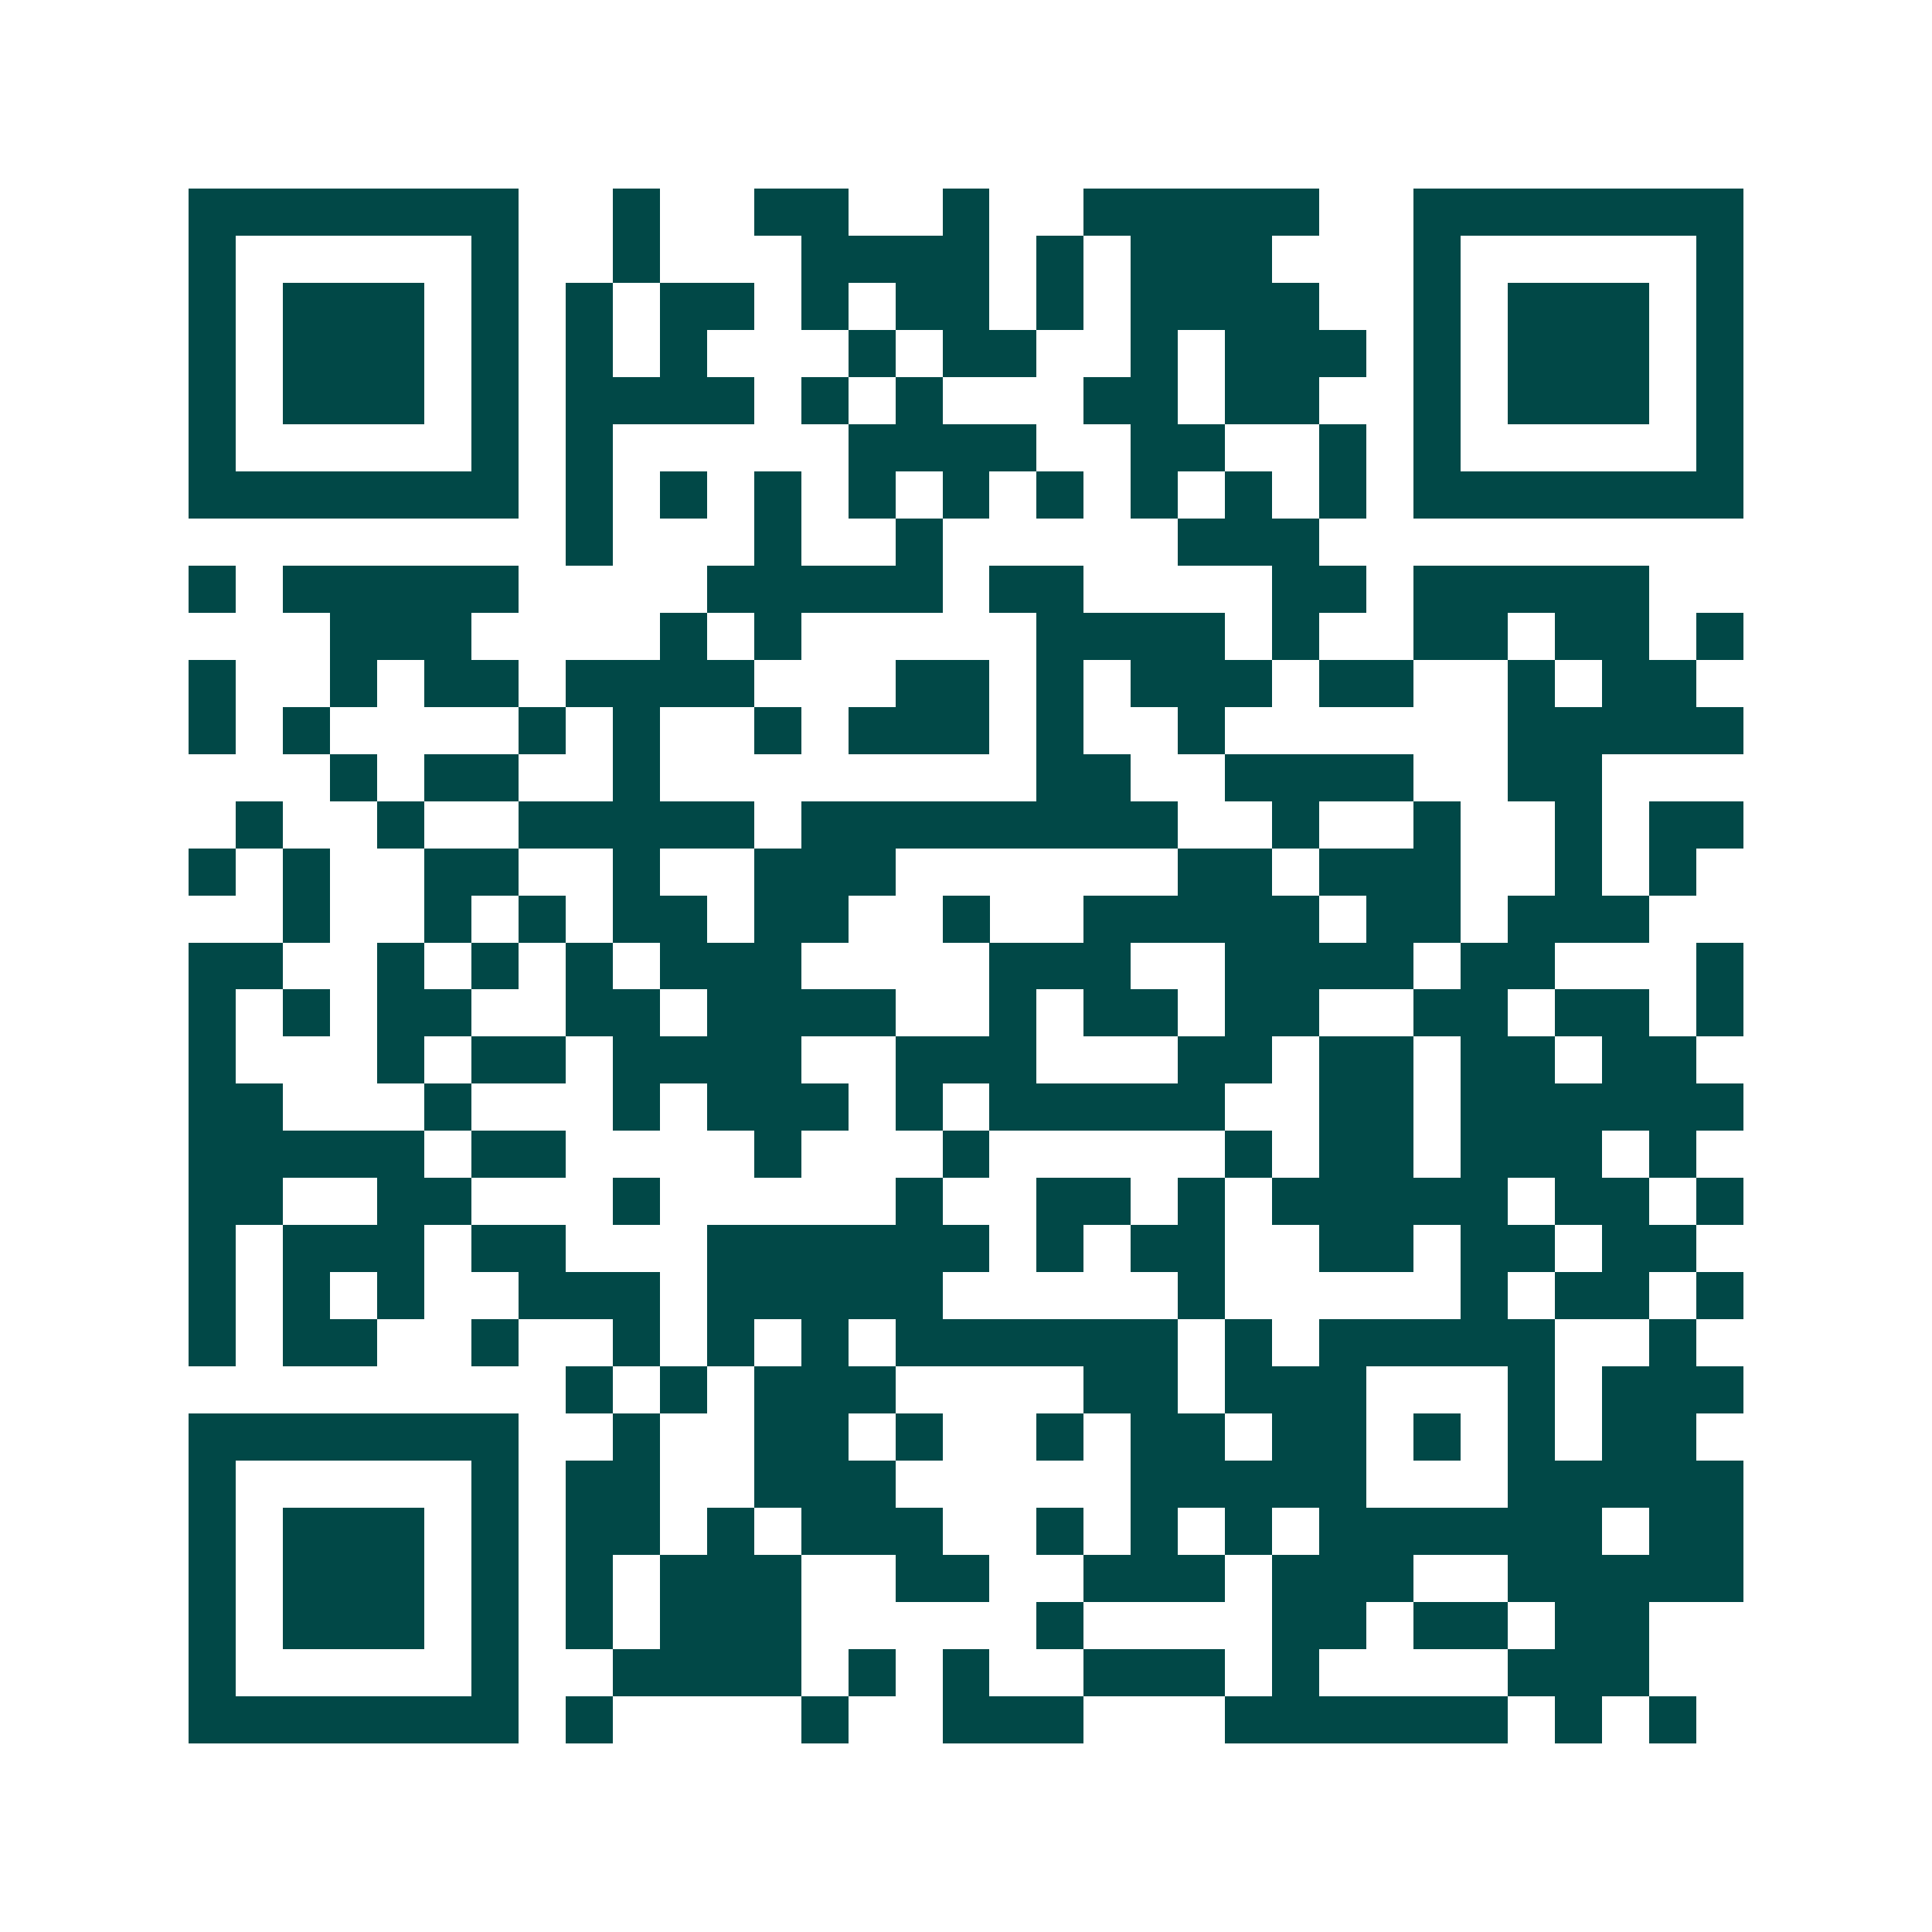 <svg xmlns="http://www.w3.org/2000/svg" width="200" height="200" viewBox="0 0 41 41" shape-rendering="crispEdges"><path fill="#ffffff" d="M0 0h41v41H0z"/><path stroke="#014847" d="M4 4.5h7m2 0h1m2 0h2m2 0h1m2 0h5m2 0h7M4 5.5h1m5 0h1m2 0h1m3 0h4m1 0h1m1 0h3m3 0h1m5 0h1M4 6.5h1m1 0h3m1 0h1m1 0h1m1 0h2m1 0h1m1 0h2m1 0h1m1 0h4m2 0h1m1 0h3m1 0h1M4 7.5h1m1 0h3m1 0h1m1 0h1m1 0h1m3 0h1m1 0h2m2 0h1m1 0h3m1 0h1m1 0h3m1 0h1M4 8.5h1m1 0h3m1 0h1m1 0h4m1 0h1m1 0h1m3 0h2m1 0h2m2 0h1m1 0h3m1 0h1M4 9.5h1m5 0h1m1 0h1m5 0h4m2 0h2m2 0h1m1 0h1m5 0h1M4 10.5h7m1 0h1m1 0h1m1 0h1m1 0h1m1 0h1m1 0h1m1 0h1m1 0h1m1 0h1m1 0h7M12 11.5h1m3 0h1m2 0h1m5 0h3M4 12.5h1m1 0h5m4 0h5m1 0h2m4 0h2m1 0h5M7 13.5h3m4 0h1m1 0h1m5 0h4m1 0h1m2 0h2m1 0h2m1 0h1M4 14.5h1m2 0h1m1 0h2m1 0h4m3 0h2m1 0h1m1 0h3m1 0h2m2 0h1m1 0h2M4 15.5h1m1 0h1m4 0h1m1 0h1m2 0h1m1 0h3m1 0h1m2 0h1m6 0h5M7 16.5h1m1 0h2m2 0h1m8 0h2m2 0h4m2 0h2M5 17.5h1m2 0h1m2 0h5m1 0h8m2 0h1m2 0h1m2 0h1m1 0h2M4 18.5h1m1 0h1m2 0h2m2 0h1m2 0h3m6 0h2m1 0h3m2 0h1m1 0h1M6 19.5h1m2 0h1m1 0h1m1 0h2m1 0h2m2 0h1m2 0h5m1 0h2m1 0h3M4 20.5h2m2 0h1m1 0h1m1 0h1m1 0h3m4 0h3m2 0h4m1 0h2m3 0h1M4 21.5h1m1 0h1m1 0h2m2 0h2m1 0h4m2 0h1m1 0h2m1 0h2m2 0h2m1 0h2m1 0h1M4 22.5h1m3 0h1m1 0h2m1 0h4m2 0h3m3 0h2m1 0h2m1 0h2m1 0h2M4 23.5h2m3 0h1m3 0h1m1 0h3m1 0h1m1 0h5m2 0h2m1 0h6M4 24.5h5m1 0h2m4 0h1m3 0h1m5 0h1m1 0h2m1 0h3m1 0h1M4 25.5h2m2 0h2m3 0h1m5 0h1m2 0h2m1 0h1m1 0h5m1 0h2m1 0h1M4 26.5h1m1 0h3m1 0h2m3 0h6m1 0h1m1 0h2m2 0h2m1 0h2m1 0h2M4 27.5h1m1 0h1m1 0h1m2 0h3m1 0h5m5 0h1m5 0h1m1 0h2m1 0h1M4 28.5h1m1 0h2m2 0h1m2 0h1m1 0h1m1 0h1m1 0h6m1 0h1m1 0h5m2 0h1M12 29.5h1m1 0h1m1 0h3m4 0h2m1 0h3m3 0h1m1 0h3M4 30.5h7m2 0h1m2 0h2m1 0h1m2 0h1m1 0h2m1 0h2m1 0h1m1 0h1m1 0h2M4 31.5h1m5 0h1m1 0h2m2 0h3m5 0h5m3 0h5M4 32.5h1m1 0h3m1 0h1m1 0h2m1 0h1m1 0h3m2 0h1m1 0h1m1 0h1m1 0h6m1 0h2M4 33.5h1m1 0h3m1 0h1m1 0h1m1 0h3m2 0h2m2 0h3m1 0h3m2 0h5M4 34.5h1m1 0h3m1 0h1m1 0h1m1 0h3m5 0h1m4 0h2m1 0h2m1 0h2M4 35.5h1m5 0h1m2 0h4m1 0h1m1 0h1m2 0h3m1 0h1m4 0h3M4 36.5h7m1 0h1m4 0h1m2 0h3m3 0h6m1 0h1m1 0h1"/></svg>
